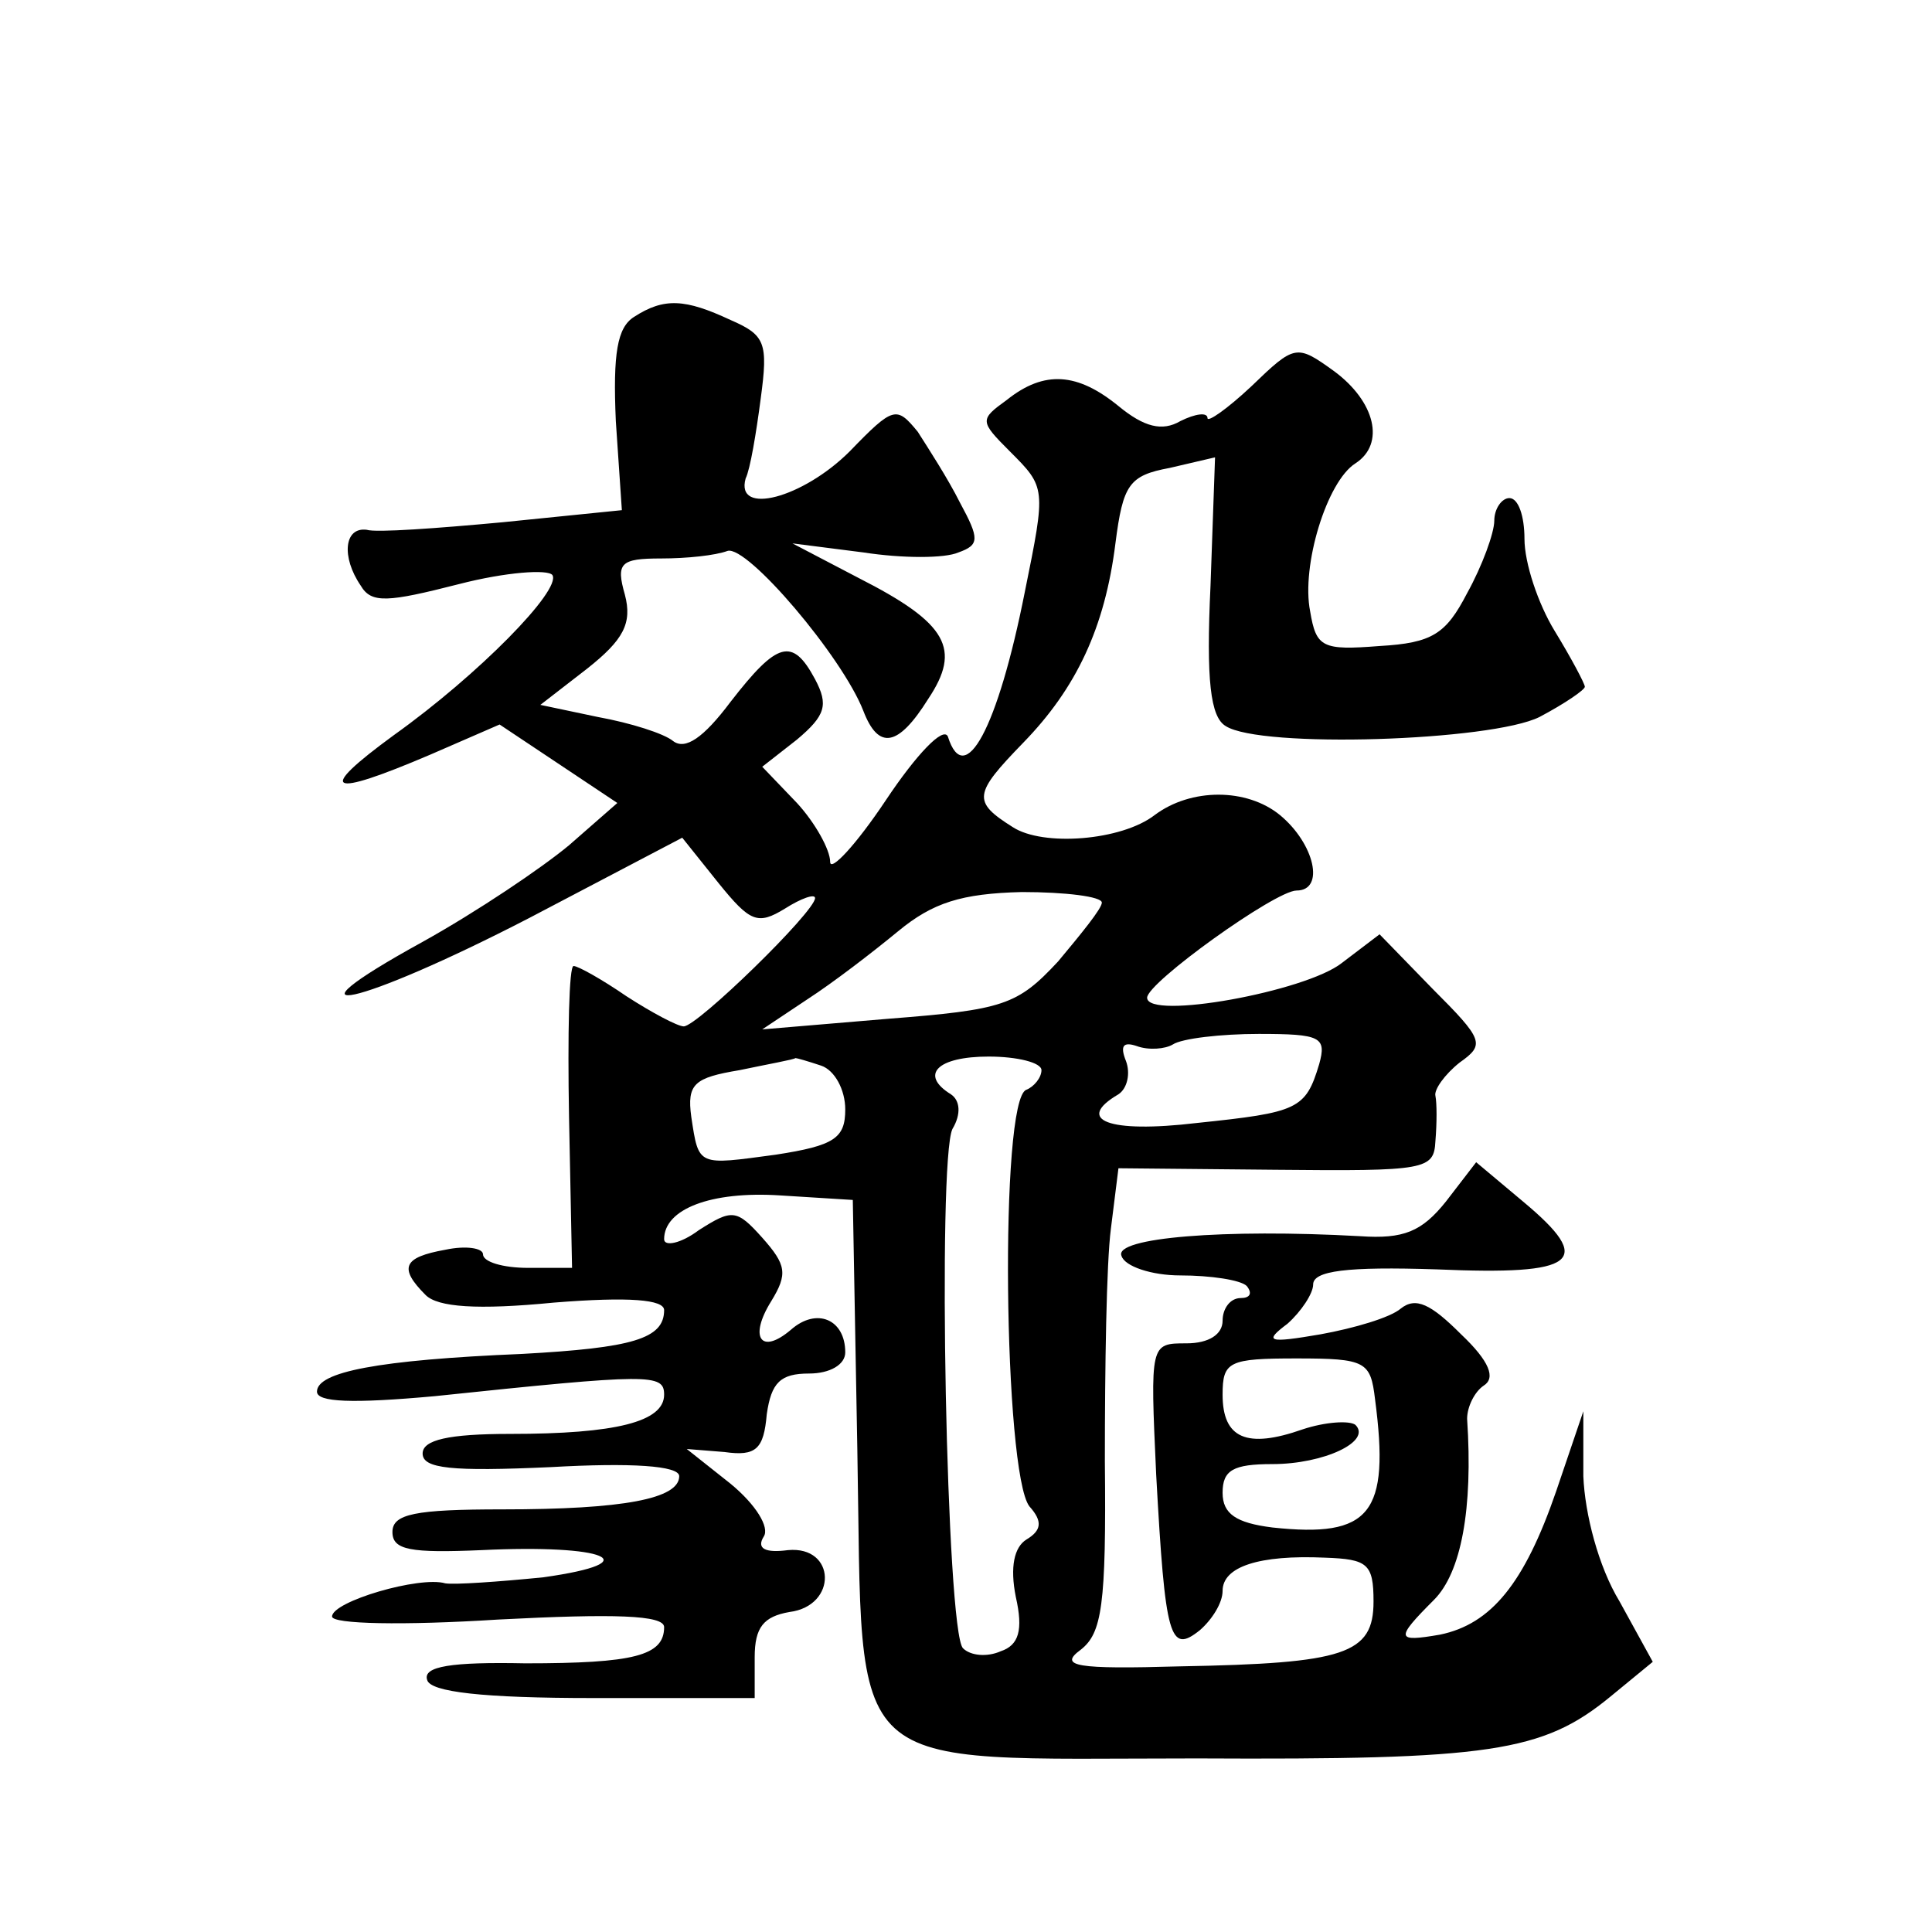 <?xml version="1.0" standalone="no"?>
<!DOCTYPE svg PUBLIC "-//W3C//DTD SVG 20010904//EN"
 "http://www.w3.org/TR/2001/REC-SVG-20010904/DTD/svg10.dtd">
<svg version="1.0" xmlns="http://www.w3.org/2000/svg"
 width="128pt" height="128pt" viewBox="0 0 128 128"
 preserveAspectRatio="xMidYMid meet">
<g transform="translate(0,128) scale(0.1,-0.1)"
fill="#0" stroke="none">
<path d="M420 1070 c-11 -7 -14 -24 -12 -69 l4 -59 -79 -8 c-43 -4 -84 -7 -90 -5
-15 2 -17 -18 -4 -37 7 -12 18 -11 65 1 31 8 59 10 62 6 6 -10 -49 -66 -105 -106
-52 -38 -44 -42 24 -13 l46 20 39 -26 39 -26 -32 -28 c-18 -15 -61 -44 -97 -64
-100 -55 -43 -43 71 16 l101 53 24 -30 c21 -26 26 -28 44 -17 11 7 20 10 20 7 0
-9 -78 -85 -87 -85 -4 0 -21 9 -38 20 -16 11 -32 20 -35 20 -3 0 -4 -45 -3 -100
l2 -100 -29 0 c-17 0 -30 4 -30 9 0 4 -11 6 -25 3 -28 -5 -31 -12 -13 -30 8 -8
34 -10 85 -5 50 4 73 2 73 -5 0 -19 -21 -25 -94 -29 -96 -4 -136 -12 -136 -25 0
-7 23 -8 78 -3 143 15 152 15 152 1 0 -18 -32 -26 -102 -26 -41 0 -58 -4 -58 -13
0 -10 19 -12 85 -9 53 3 85 1 85 -6 0 -15 -37 -22 -117 -22 -58 0 -73 -3 -73 -15
0 -12 12 -14 59 -12 82 4 112 -8 41 -18 -30 -3 -59 -5 -65 -4 -17 5 -75 -12 -75
-22 0 -5 47 -6 110 -2 77 4 110 3 110 -5 0 -19 -20 -24 -92 -24 -49 1 -68 -2 -65
-11 2 -8 37 -12 110 -12 l107 0 0 27 c0 20 6 27 23 30 32 4 31 44 -1 41 -15 -2
-21 1 -16 9 4 6 -5 21 -22 35 l-29 23 25 -2 c21 -3 26 2 28 25 3 21 9 27 28 27
14 0 24 6 24 14 0 22 -19 30 -36 15 -20 -17 -28 -5 -13 19 11 18 10 24 -6 42 -17
19 -20 19 -42 5 -12 -9 -23 -11 -23 -6 0 20 31 32 77 29 l48 -3 3 -165 c4 -220
-13 -205 225 -205 194 -1 229 4 274 41 l28 23 -22 40 c-14 23 -23 58 -24 83 l0
43 -18 -53 c-21 -61 -43 -88 -77 -95 -29 -5 -30 -3 -4 23 18 18 26 60 22 120 0
8 5 18 11 22 8 5 4 16 -15 34 -20 20 -30 25 -40 17 -7 -6 -31 -13 -53 -17 -35 -6
-38 -5 -22 7 9 8 17 20 17 26 0 9 22 12 82 10 93 -4 105 5 57 45 l-31 26 -20 -26
c-16 -20 -28 -25 -57 -23 -90 5 -163 -1 -158 -13 2 -7 20 -13 39 -13 20 0 40 -3
44 -7 4 -5 2 -8 -4 -8 -7 0 -12 -7 -12 -15 0 -9 -9 -15 -24 -15 -24 0 -24 0 -20
-87 6 -109 9 -119 29 -103 8 7 15 18 15 26 0 16 24 24 68 22 28 -1 32 -4 32 -29
0 -35 -19 -41 -128 -43 -69 -2 -81 0 -66 11 14 11 17 29 16 125 0 62 1 131 4 154
l5 40 104 -1 c100 -1 105 0 106 19 1 12 1 25 0 30 -1 4 6 14 16 22 17 12 16 15
-18 49 l-35 36 -25 -19 c-24 -19 -129 -38 -129 -23 0 10 85 71 99 71 19 0 12 31
-11 50 -22 18 -59 18 -83 0 -22 -17 -74 -21 -94 -8 -27 17 -26 22 7 56 35 36 54
76 61 132 5 39 9 45 36 50 l30 7 -3 -85 c-3 -63 0 -87 10 -93 23 -15 176 -10 208
6 17 9 30 18 30 20 0 2 -9 19 -20 37 -11 18 -20 45 -20 61 0 15 -4 27 -10 27 -5
0 -10 -7 -10 -15 0 -8 -8 -30 -18 -48 -14 -27 -23 -33 -58 -35 -38 -3 -42 -1 -46
23 -6 30 11 86 30 98 20 13 13 41 -14 61 -25 18 -26 18 -55 -10 -16 -15 -29 -24
-29 -21 0 4 -8 3 -18 -2 -12 -7 -24 -4 -41 10 -27 22 -49 24 -74 4 -18 -13 -18
-14 2 -34 24 -24 24 -24 10 -93 -18 -91 -40 -131 -51 -96 -3 7 -21 -12 -41 -42
-20 -30 -37 -48 -37 -41 0 8 -10 26 -22 39 l-23 24 23 18 c19 16 21 23 12 40 -15
28 -25 25 -56 -15 -18 -24 -30 -32 -38 -26 -6 5 -28 12 -50 16 l-38 8 31 24 c24
19 30 30 25 49 -6 21 -3 24 24 24 17 0 36 2 44 5 13 4 76 -70 90 -106 10 -26 23
-24 43 8 22 33 13 50 -46 80 l-44 23 47 -6 c26 -4 54 -4 63 0 14 5 14 9 1 33 -8
16 -21 36 -28 47 -14 17 -16 17 -45 -13 -31 -31 -76 -43 -69 -18 3 6 7 30 10 53
5 37 3 42 -20 52 -30 14 -44 15 -64 2z m310 -388 c0 -4 -14 -21 -29 -39 -27 -29
-36 -32 -113 -38 l-83 -7 30 20 c17 11 43 31 60 45 23 19 42 25 82 26 29 0 53 -3
53 -7z m144 -107 c-9 -30 -14 -32 -81 -39 -59 -7 -81 2 -52 19 6 4 8 14 5 22 -4
10 -2 13 7 10 8 -3 19 -2 24 1 6 4 32 7 57 7 41 0 45 -2 40 -20z m-330 -1 c9 -3
16 -16 16 -29 0 -19 -7 -24 -46 -30 -52 -7 -51 -8 -56 25 -3 22 2 26 32 31 19 4
36 7 37 8 1 0 8 -2 17 -5z m146 -3 c0 -5 -5 -11 -10 -13 -18 -6 -15 -254 2 -276
9 -10 8 -16 -2 -22 -8 -5 -11 -18 -7 -38 5 -22 2 -32 -10 -36 -9 -4 -20 -3 -25
2 -11 11 -17 323 -7 344 6 10 5 19 -1 23 -21 13 -9 25 25 25 19 0 35 -4 35 -9z
m221 -218 c10 -76 -3 -92 -68 -85 -24 3 -33 9 -33 23 0 15 7 19 33 19 34 0 66 15
55 26 -4 3 -20 2 -35 -3 -37 -13 -53 -6 -53 23 0 22 4 24 49 24 46 0 49 -2 52 -27z"/>
</g>
</svg>
